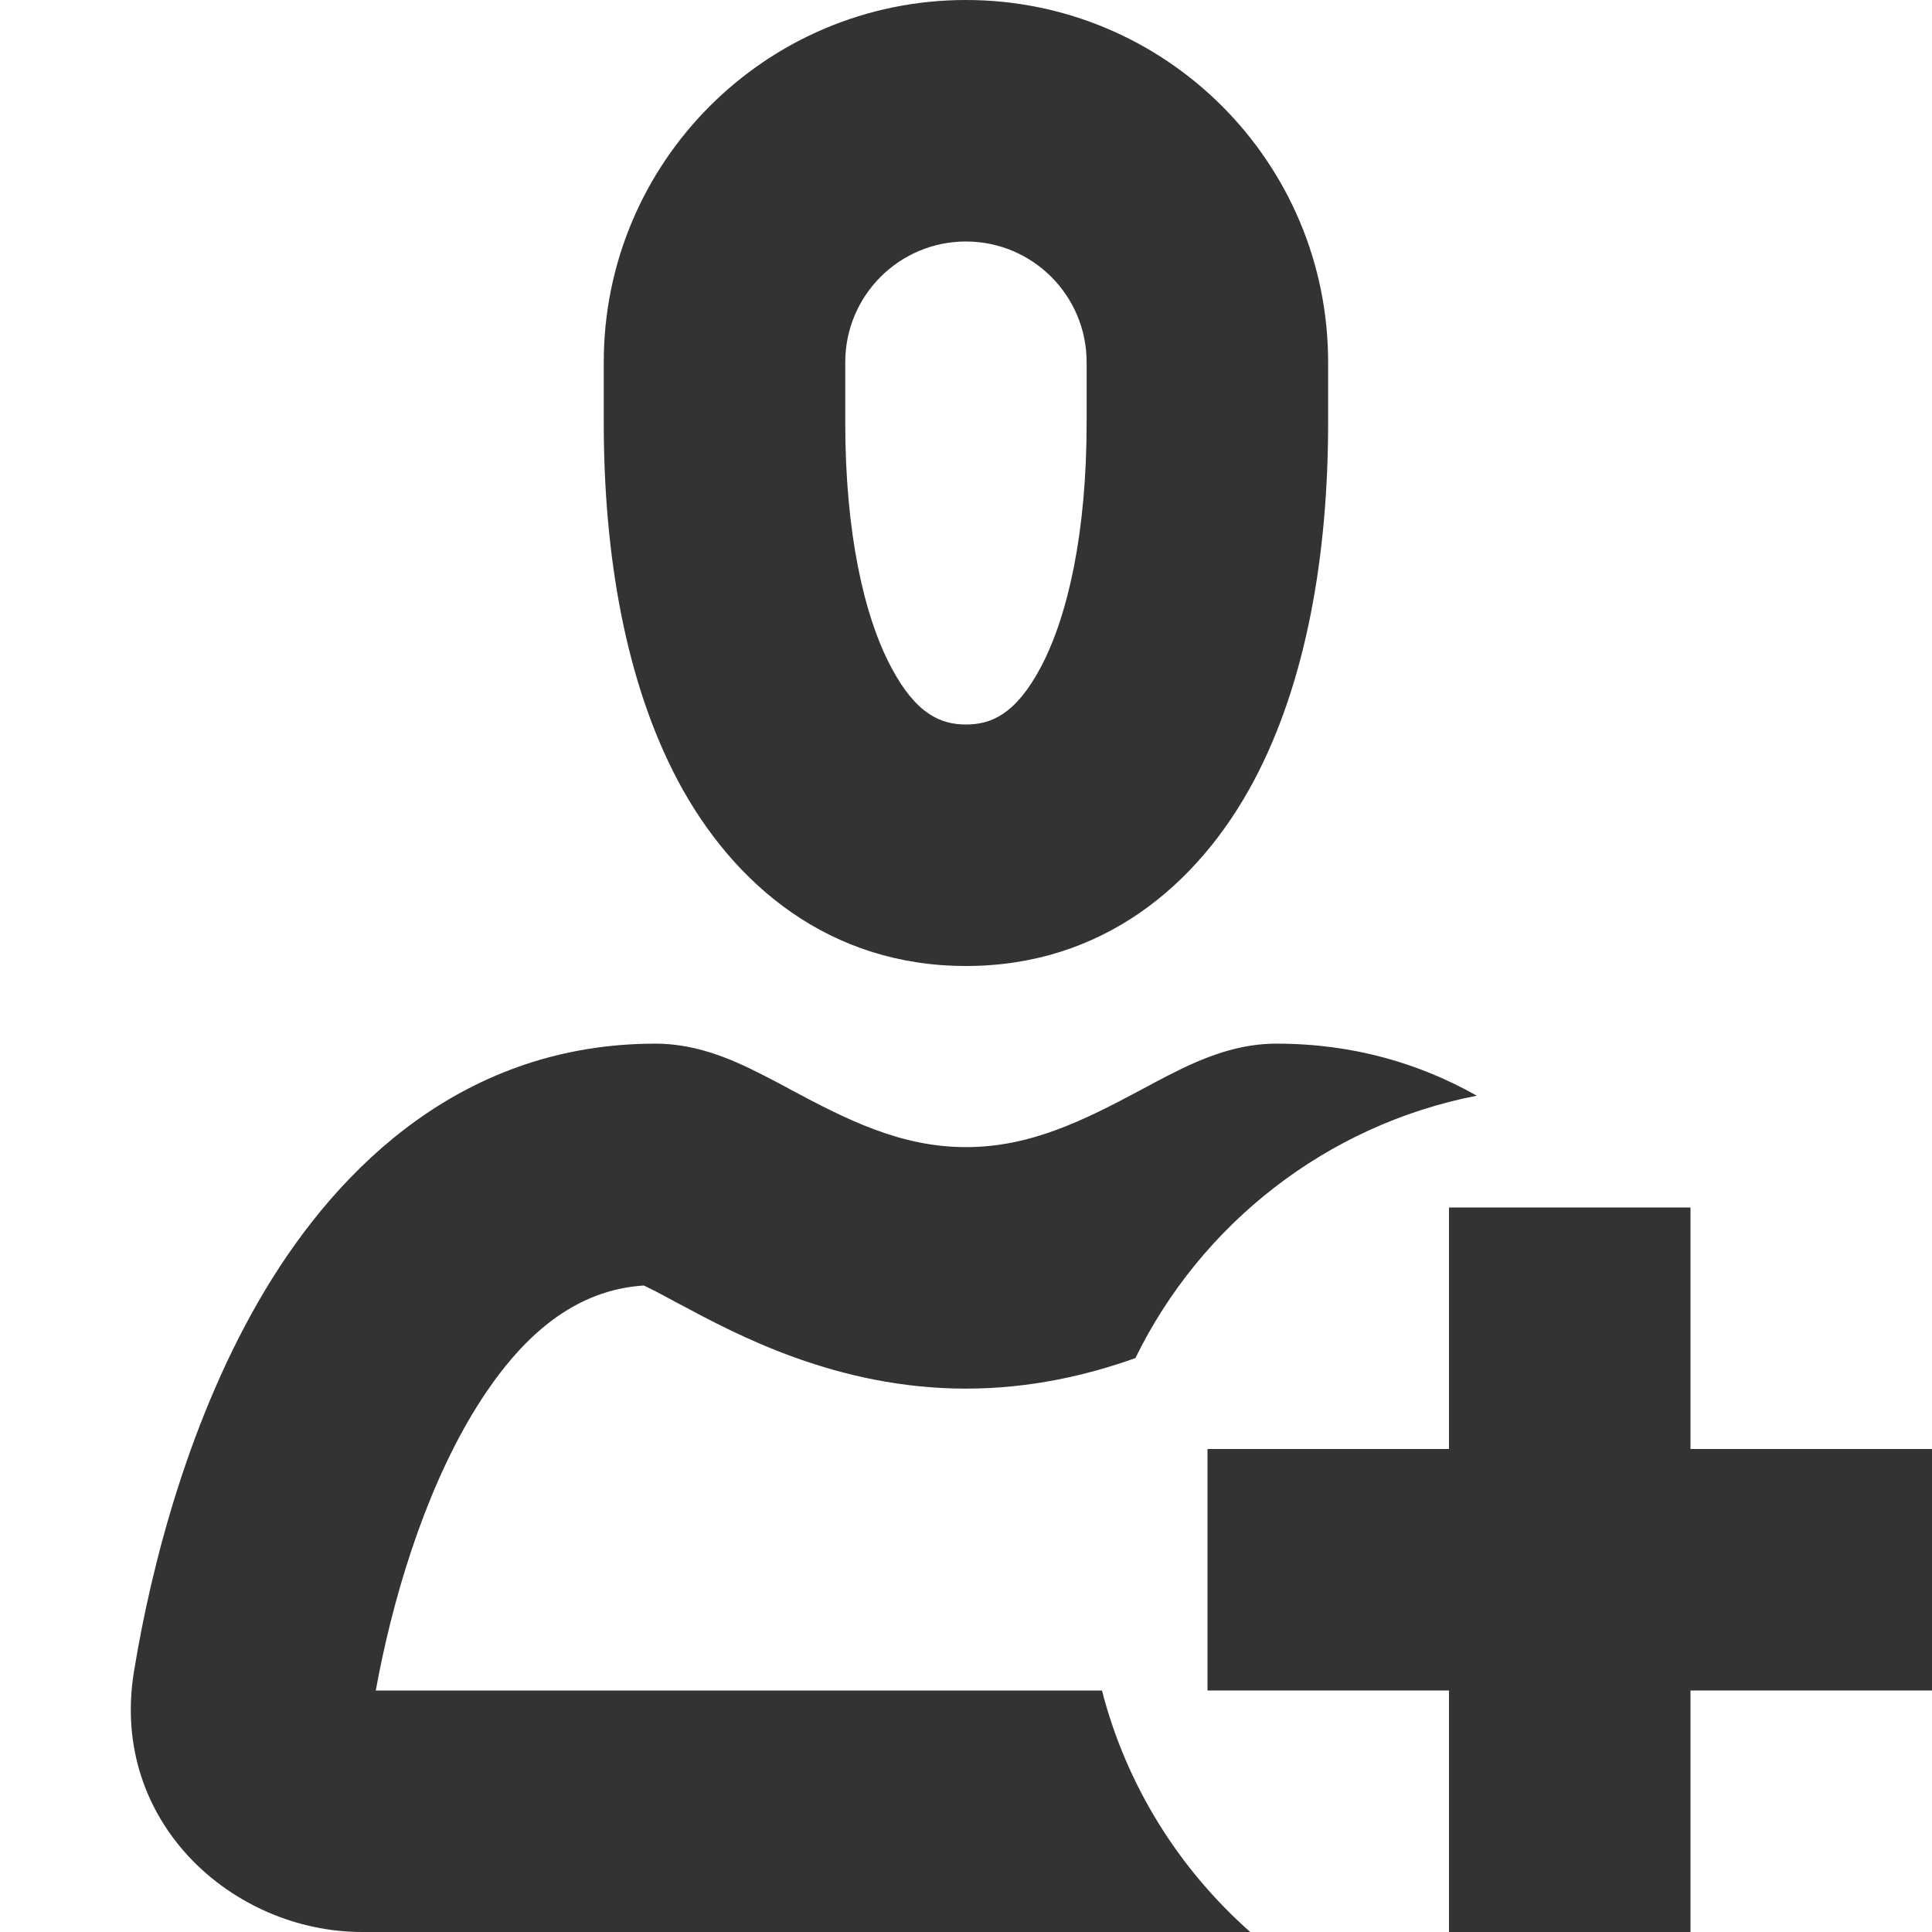 <svg width="16" height="16" viewBox="0 0 16 16" fill="none" xmlns="http://www.w3.org/2000/svg">
<g clip-path="url(#clip0_3533_28347)">
<path fill-rule="evenodd" clip-rule="evenodd" d="M7 3C7 2.448 7.447 2 7.999 2C8.552 2 8.999 2.448 8.999 3V3.5C8.999 4.411 8.844 5.104 8.617 5.53C8.41 5.918 8.206 6 8 6C7.794 6 7.589 5.918 7.382 5.529C7.155 5.104 7 4.411 7 3.5V3ZM7.999 0C6.343 -3.57614e-05 5 1.343 5 3V3.5C5 4.589 5.178 5.646 5.617 6.471C6.077 7.332 6.873 8 8 8C9.127 8 9.922 7.332 10.382 6.47C10.821 5.646 10.999 4.588 10.999 3.5V3C10.999 1.343 9.656 3.57642e-05 7.999 0ZM5.429 8.643C3.854 8.643 2.817 9.647 2.195 10.685C1.576 11.718 1.255 12.947 1.109 13.846C0.907 15.091 1.928 16 3 16H10.354C9.764 15.479 9.328 14.786 9.126 14H3.112C3.246 13.263 3.503 12.393 3.91 11.713C4.322 11.027 4.785 10.682 5.331 10.646C5.355 10.657 5.384 10.671 5.421 10.69C5.473 10.717 5.53 10.747 5.599 10.785L5.632 10.802C6.102 11.054 6.932 11.5 8 11.5C8.532 11.5 9.005 11.389 9.403 11.247C9.945 10.138 10.984 9.317 12.23 9.074C11.76 8.809 11.211 8.643 10.572 8.643C10.278 8.642 10.028 8.743 9.892 8.802C9.748 8.865 9.595 8.947 9.473 9.013L9.456 9.022C8.977 9.278 8.536 9.5 8 9.5C7.464 9.5 7.023 9.278 6.544 9.022L6.527 9.012C6.404 8.947 6.252 8.865 6.108 8.802C5.973 8.743 5.722 8.643 5.429 8.643Z" fill="#333333"/>
<rect x="12" y="10" width="2" height="6" fill="#333333"/>
<rect x="16" y="12" width="2" height="6" transform="rotate(90 16 12)" fill="#333333"/>
</g>
<defs>
<clipPath id="clip0_3533_28347">
<rect width="16" height="16" fill="white"/>
</clipPath>
</defs>
</svg>
